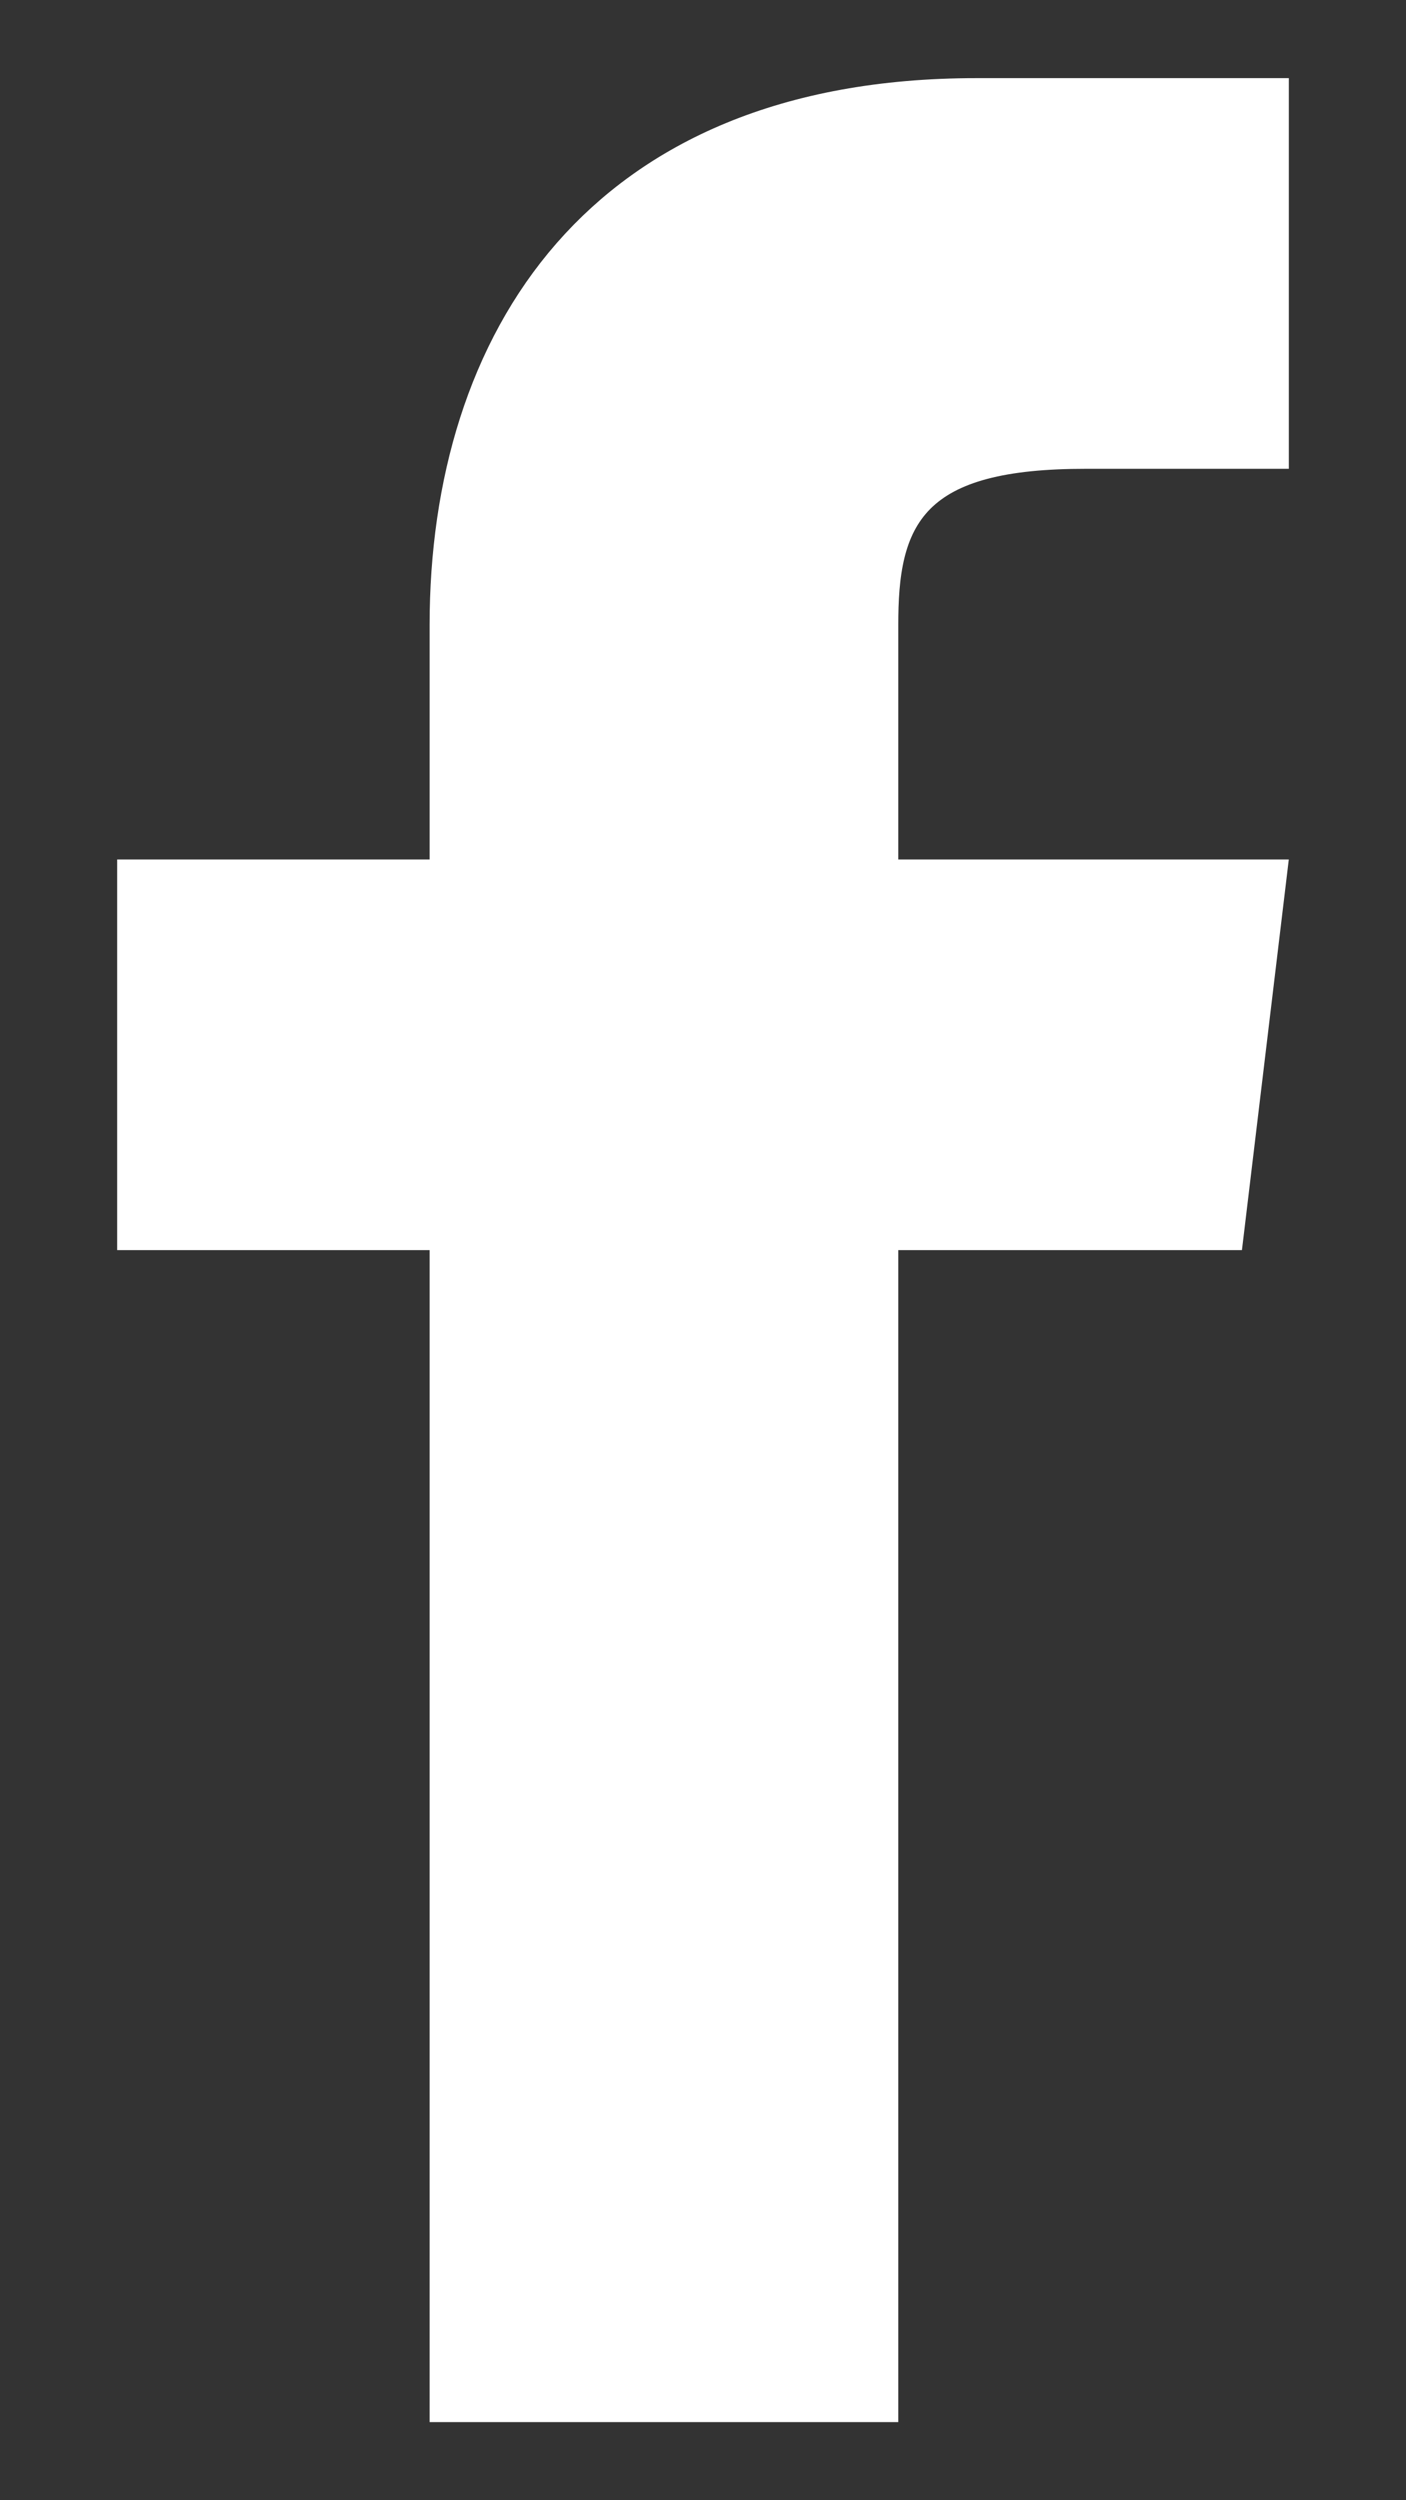 <svg xmlns="http://www.w3.org/2000/svg" width="9" height="16" viewBox="0 0 9 16" fill="none"><rect x="0" y="0" width="9" height="16" fill="#333333" stroke="none"/><path d="M5.5 5.5V5.75H5.75H7.968L7.728 7.75H5.75H5.5V8V15.25H3V8V7.75H2.75H1V5.75H2.75H3V5.5V4C3 3.117 3.239 2.307 3.751 1.721C4.258 1.141 5.059 0.75 6.25 0.75H8V2.75H6.95C6.414 2.75 6.024 2.835 5.779 3.079C5.532 3.327 5.5 3.673 5.5 4V5.5Z" fill="white" stroke="white" stroke-width="0.5"></path></svg>